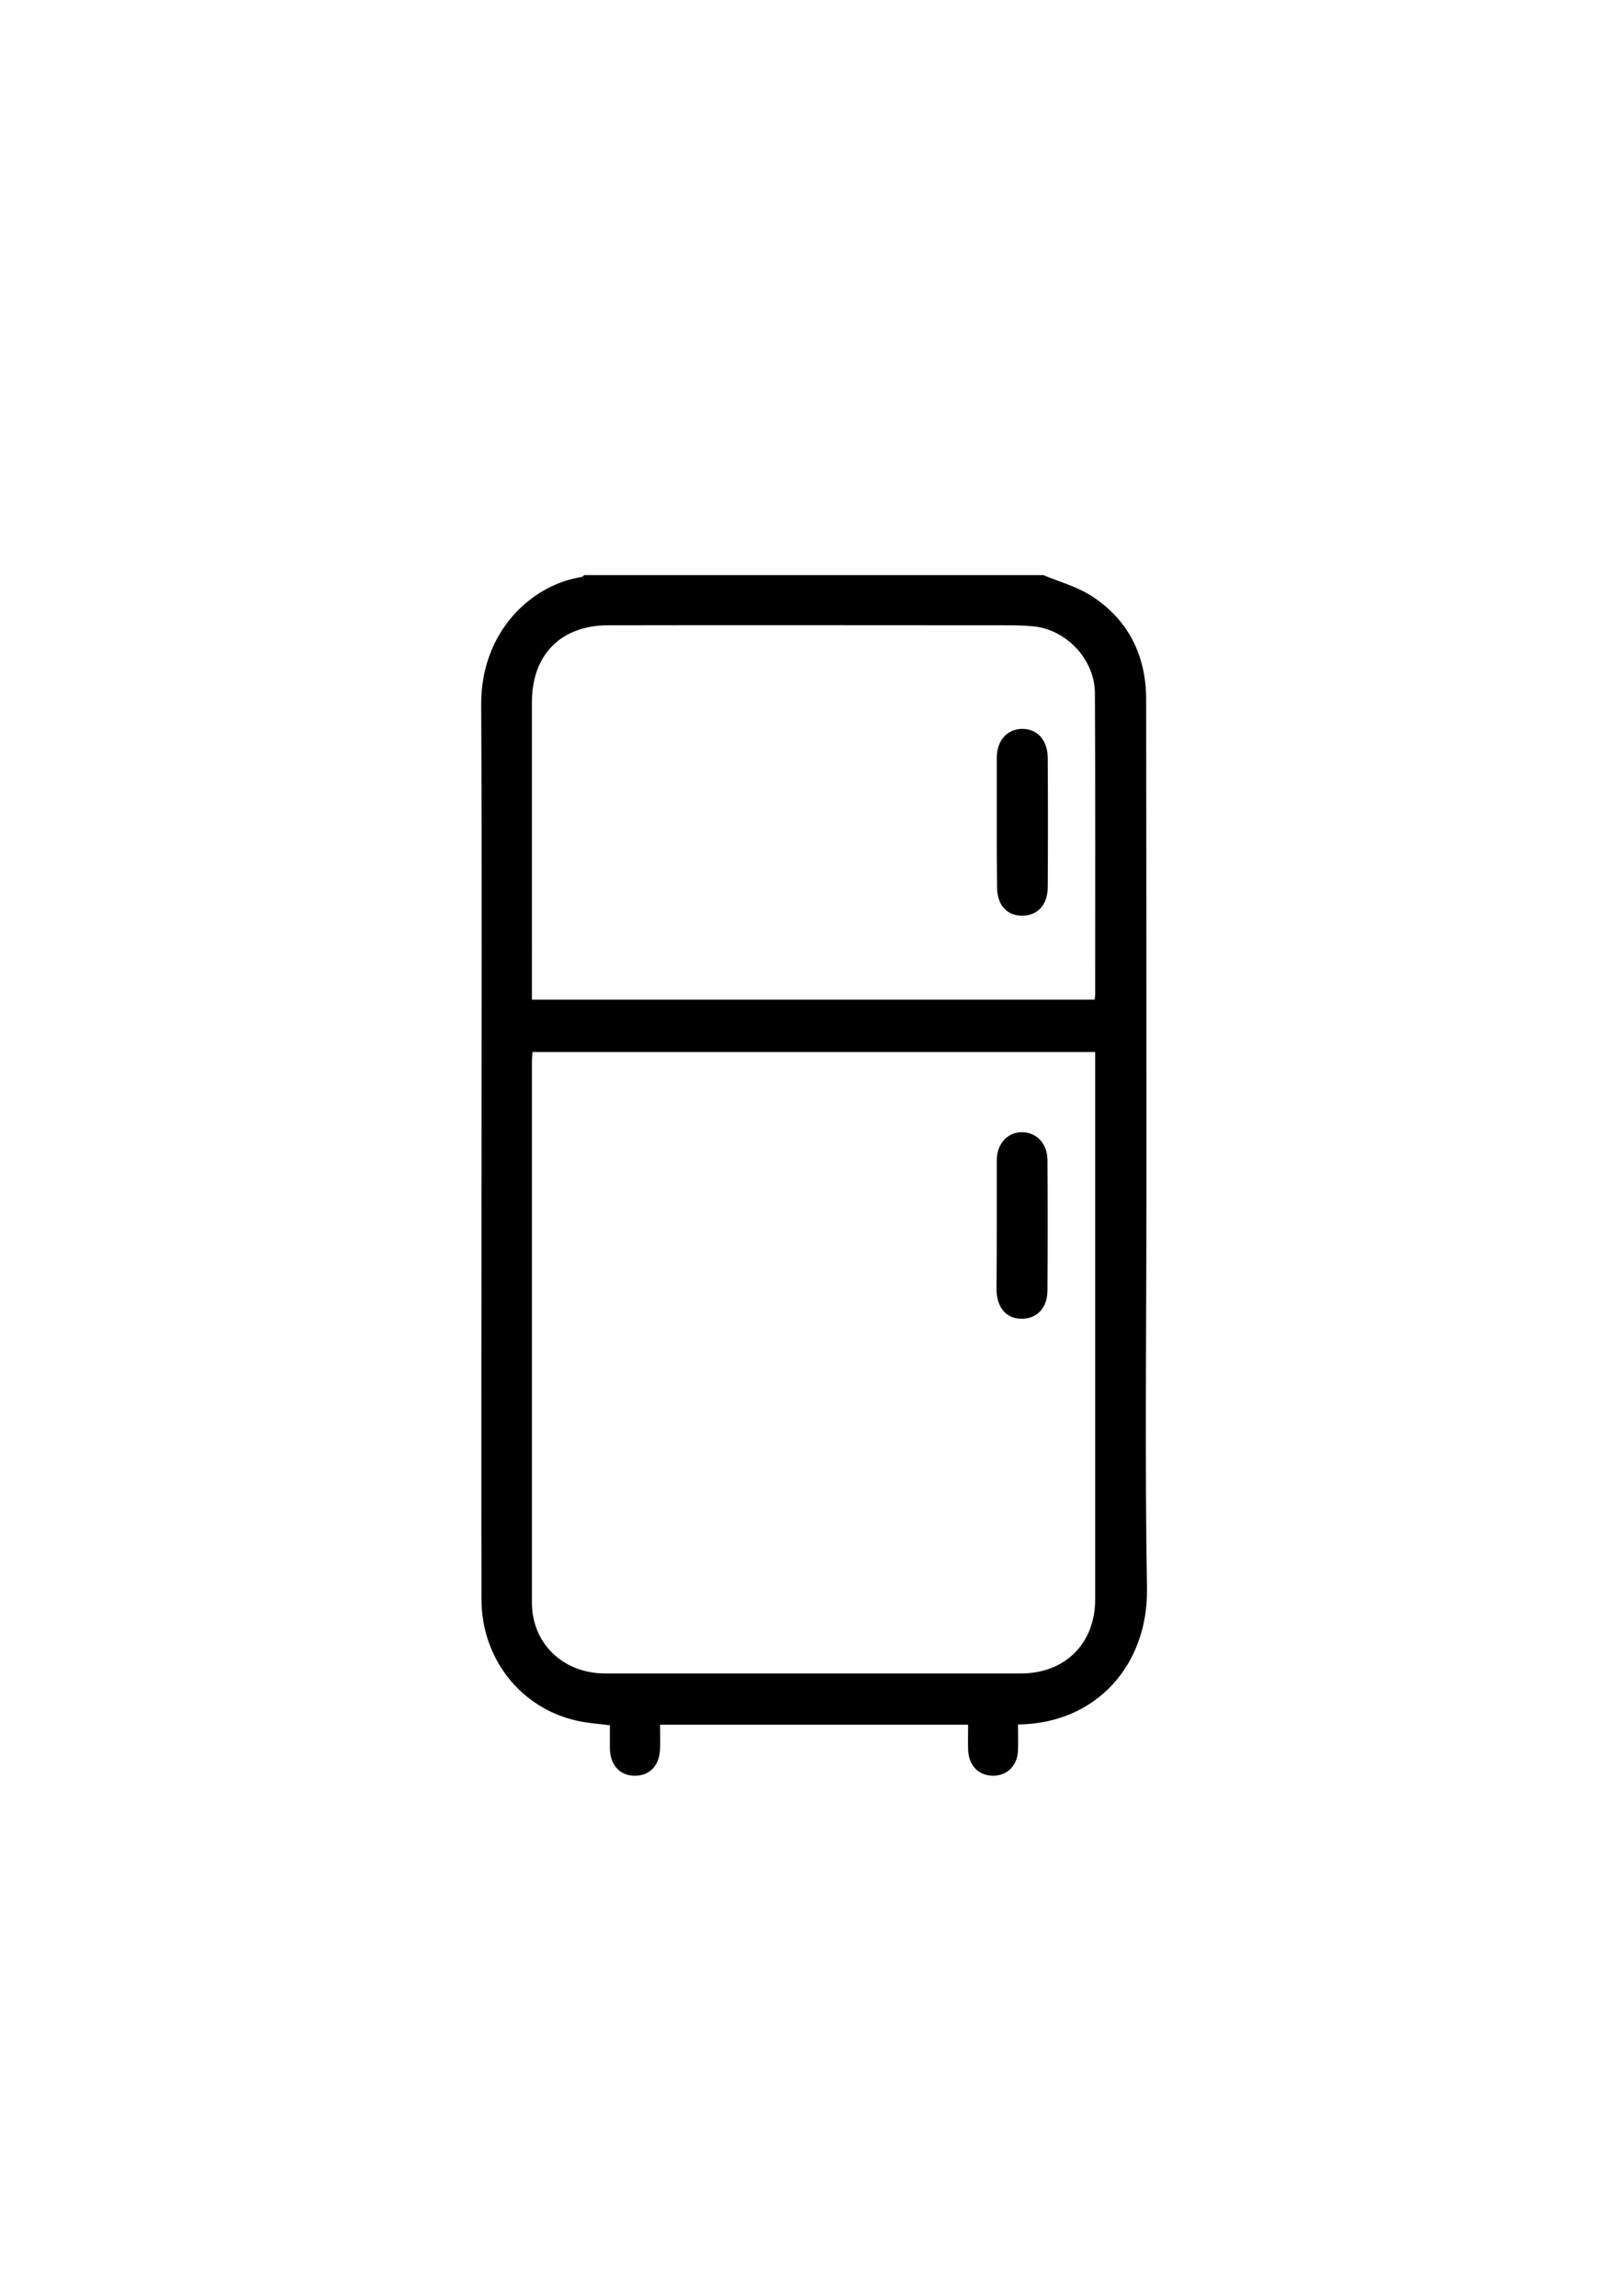 <?xml version="1.0" encoding="utf-8"?>
<!-- Generator: Adobe Illustrator 22.0.1, SVG Export Plug-In . SVG Version: 6.00 Build 0)  -->
<svg version="1.1" id="Layer_1" xmlns="http://www.w3.org/2000/svg" xmlns:xlink="http://www.w3.org/1999/xlink" x="0px" y="0px"
	 viewBox="0 0 595.3 841.9" style="enable-background:new 0 0 595.3 841.9;" xml:space="preserve">
<g>
	<g>
		<path d="M382.7,210.9c6,2.5,12.5,4.3,17.9,7.8c13.3,8.7,19.7,21.7,19.8,37.5c0.1,60.6,0.1,121.2,0.1,181.8
			c0,48.1-0.6,96.3,0.2,144.4c0.5,27.8-18.3,49.7-47.3,50c0,3.1,0.1,6.1,0,9.2c-0.1,5.7-3.7,9.4-8.8,9.6c-5.5,0.1-9.2-3.5-9.5-9.4
			c-0.1-3,0-6,0-9.3c-37.7,0-75,0-113,0c0,2.9,0.1,5.9,0,8.8c-0.2,6.2-3.8,10-9.5,9.9c-5.3-0.1-8.8-4-8.9-10c0-2.8,0-5.7,0-8.5
			c-4.4-0.6-8.4-0.8-12.2-1.7c-20.5-4.6-34.8-22.7-34.9-44.3c-0.1-49,0-98,0-147c0-60.5,0.2-120.9-0.1-181.4
			c-0.1-26.6,18.3-43.8,36.8-46.7c0.4-0.1,0.7-0.5,1-0.7C270.3,210.9,326.5,210.9,382.7,210.9z M401.7,385.8
			c-69.2,0-137.7,0-206.4,0c-0.1,1.4-0.2,2.5-0.2,3.7c0,66.1,0,132.1,0,198.2c0,15,11.4,25.9,26.7,26c50.9,0,101.7,0,152.6,0
			c16.3,0,27.3-11,27.3-27.2c0-53.7,0-107.5,0-161.2C401.7,412.1,401.7,399.1,401.7,385.8z M195.1,366.6c69.2,0,137.7,0,206.4,0
			c0.1-0.9,0.2-1.4,0.2-2c0-36.8,0.1-73.7-0.1-110.5c-0.1-12.2-10.3-23.1-22.4-24.4c-4-0.4-8-0.4-12-0.4c-48,0-96-0.1-144,0
			c-17.5,0-28.1,10.8-28.1,28.2c0,21.4,0,42.7,0,64.1C195.1,336.5,195.1,351.4,195.1,366.6z"/>
		<path d="M365.6,449.2c0-7.9,0-15.7,0-23.6c0-6,3.8-10.3,9-10.4c5.5-0.1,9.6,4.1,9.6,10.3c0.1,15.9,0.1,31.7,0,47.6
			c0,6.6-3.9,10.7-9.8,10.5c-5.5-0.1-8.9-4.4-8.9-10.9C365.6,464.9,365.6,457.1,365.6,449.2L365.6,449.2z"/>
		<path d="M365.6,301.5c0-7.9,0-15.8,0-23.6c0-6.4,3.9-10.6,9.4-10.6s9.3,4.2,9.3,10.7c0.1,15.8,0.1,31.5,0,47.3
			c0,6.5-3.7,10.5-9.4,10.5s-9.2-4-9.2-10.6C365.6,317.2,365.6,309.4,365.6,301.5z"/>
	</g>
</g>
</svg>
